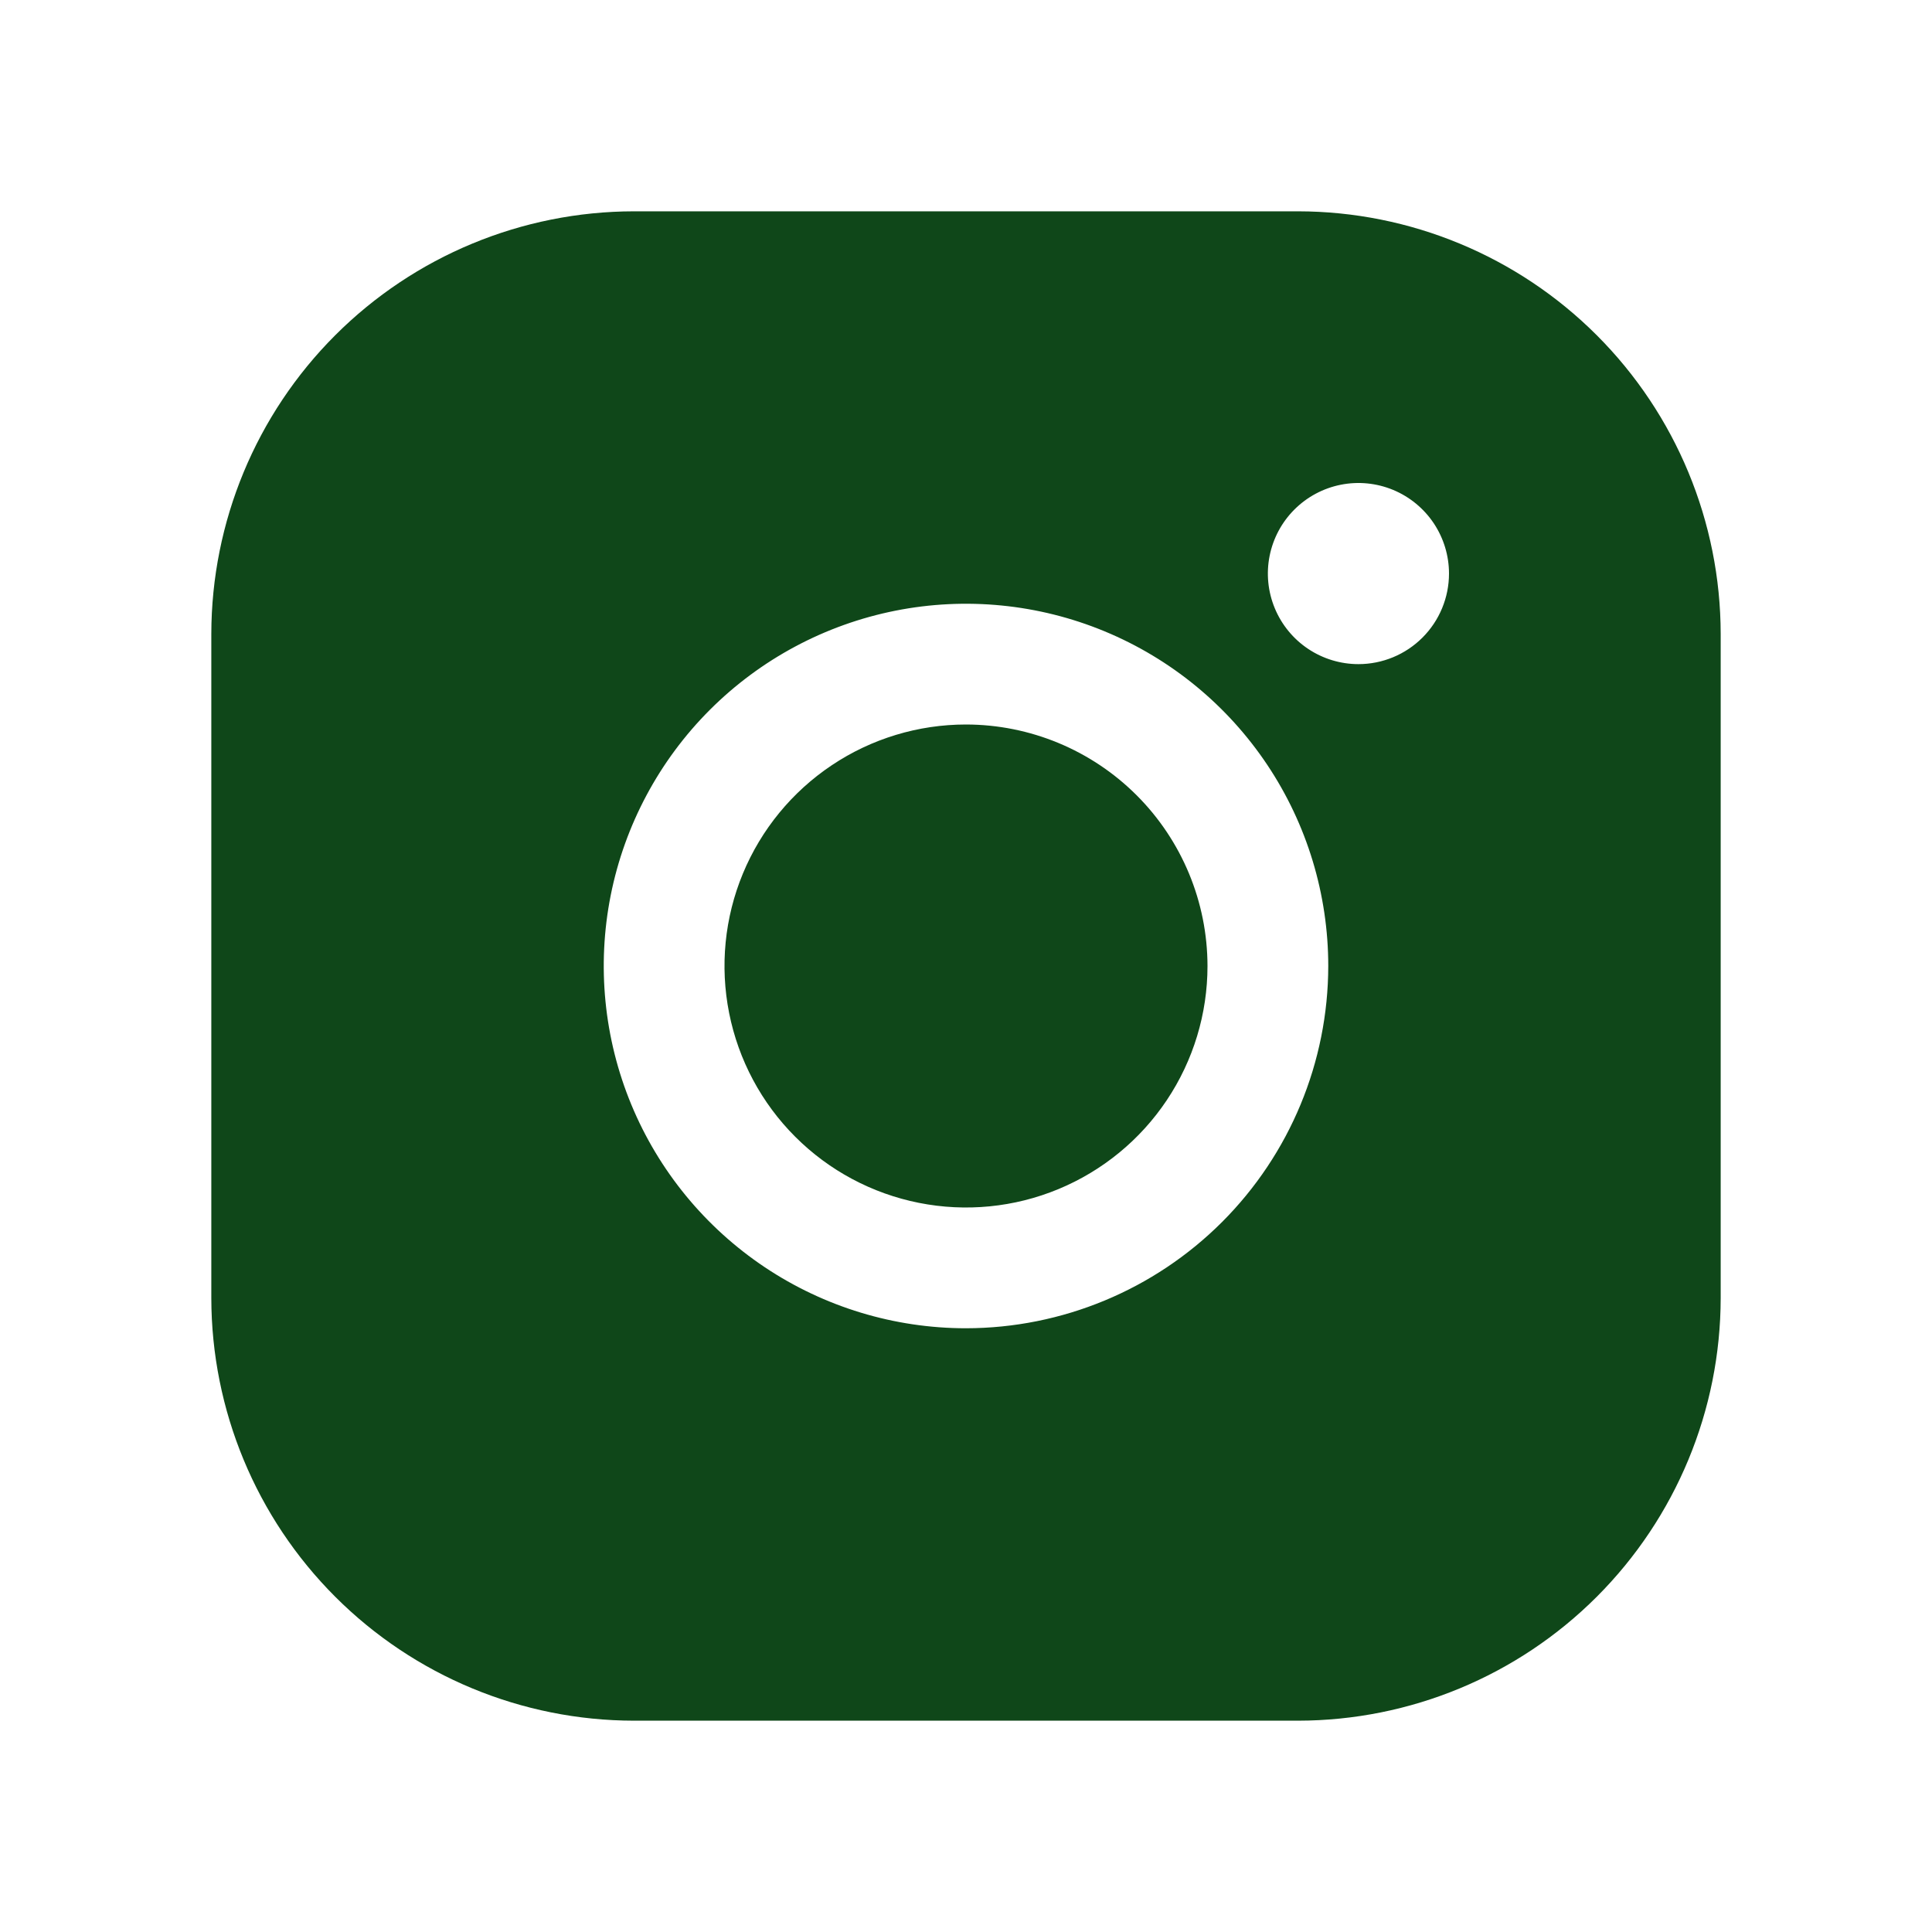 <?xml version="1.0" encoding="UTF-8"?> <svg xmlns="http://www.w3.org/2000/svg" width="101" height="101" viewBox="0 0 101 101" fill="none"> <path d="M63.125 50.5C63.125 52.997 62.385 55.438 60.997 57.514C59.61 59.59 57.638 61.208 55.331 62.164C53.025 63.12 50.486 63.37 48.037 62.882C45.588 62.395 43.338 61.193 41.573 59.427C39.807 57.662 38.605 55.412 38.118 52.963C37.63 50.514 37.88 47.975 38.836 45.669C39.792 43.362 41.41 41.39 43.486 40.003C45.562 38.615 48.003 37.875 50.5 37.875C53.847 37.879 57.056 39.21 59.423 41.577C61.79 43.944 63.121 47.153 63.125 50.5ZM89.953 33.141V67.859C89.946 73.717 87.617 79.333 83.475 83.475C79.333 87.617 73.717 89.946 67.859 89.953H33.141C27.283 89.946 21.667 87.617 17.525 83.475C13.383 79.333 11.054 73.717 11.047 67.859V33.141C11.054 27.283 13.383 21.667 17.525 17.525C21.667 13.383 27.283 11.054 33.141 11.047H67.859C73.717 11.054 79.333 13.383 83.475 17.525C87.617 21.667 89.946 27.283 89.953 33.141V33.141ZM69.438 50.5C69.438 46.755 68.327 43.093 66.246 39.979C64.165 36.865 61.207 34.437 57.747 33.004C54.287 31.571 50.479 31.196 46.806 31.926C43.132 32.657 39.758 34.461 37.109 37.109C34.461 39.758 32.657 43.132 31.926 46.806C31.196 50.479 31.571 54.287 33.004 57.747C34.437 61.207 36.865 64.165 39.979 66.246C43.093 68.327 46.755 69.438 50.5 69.438C55.521 69.432 60.334 67.435 63.885 63.885C67.435 60.334 69.432 55.521 69.438 50.5V50.5ZM75.75 29.984C75.75 29.048 75.472 28.133 74.952 27.354C74.432 26.576 73.692 25.969 72.827 25.61C71.962 25.252 71.01 25.158 70.092 25.341C69.174 25.524 68.33 25.975 67.668 26.637C67.006 27.299 66.555 28.142 66.372 29.061C66.189 29.979 66.283 30.931 66.642 31.796C67 32.661 67.607 33.401 68.385 33.921C69.164 34.441 70.079 34.719 71.016 34.719C72.271 34.719 73.475 34.22 74.363 33.332C75.251 32.444 75.75 31.24 75.75 29.984Z" fill="#0F4719"></path> </svg> 